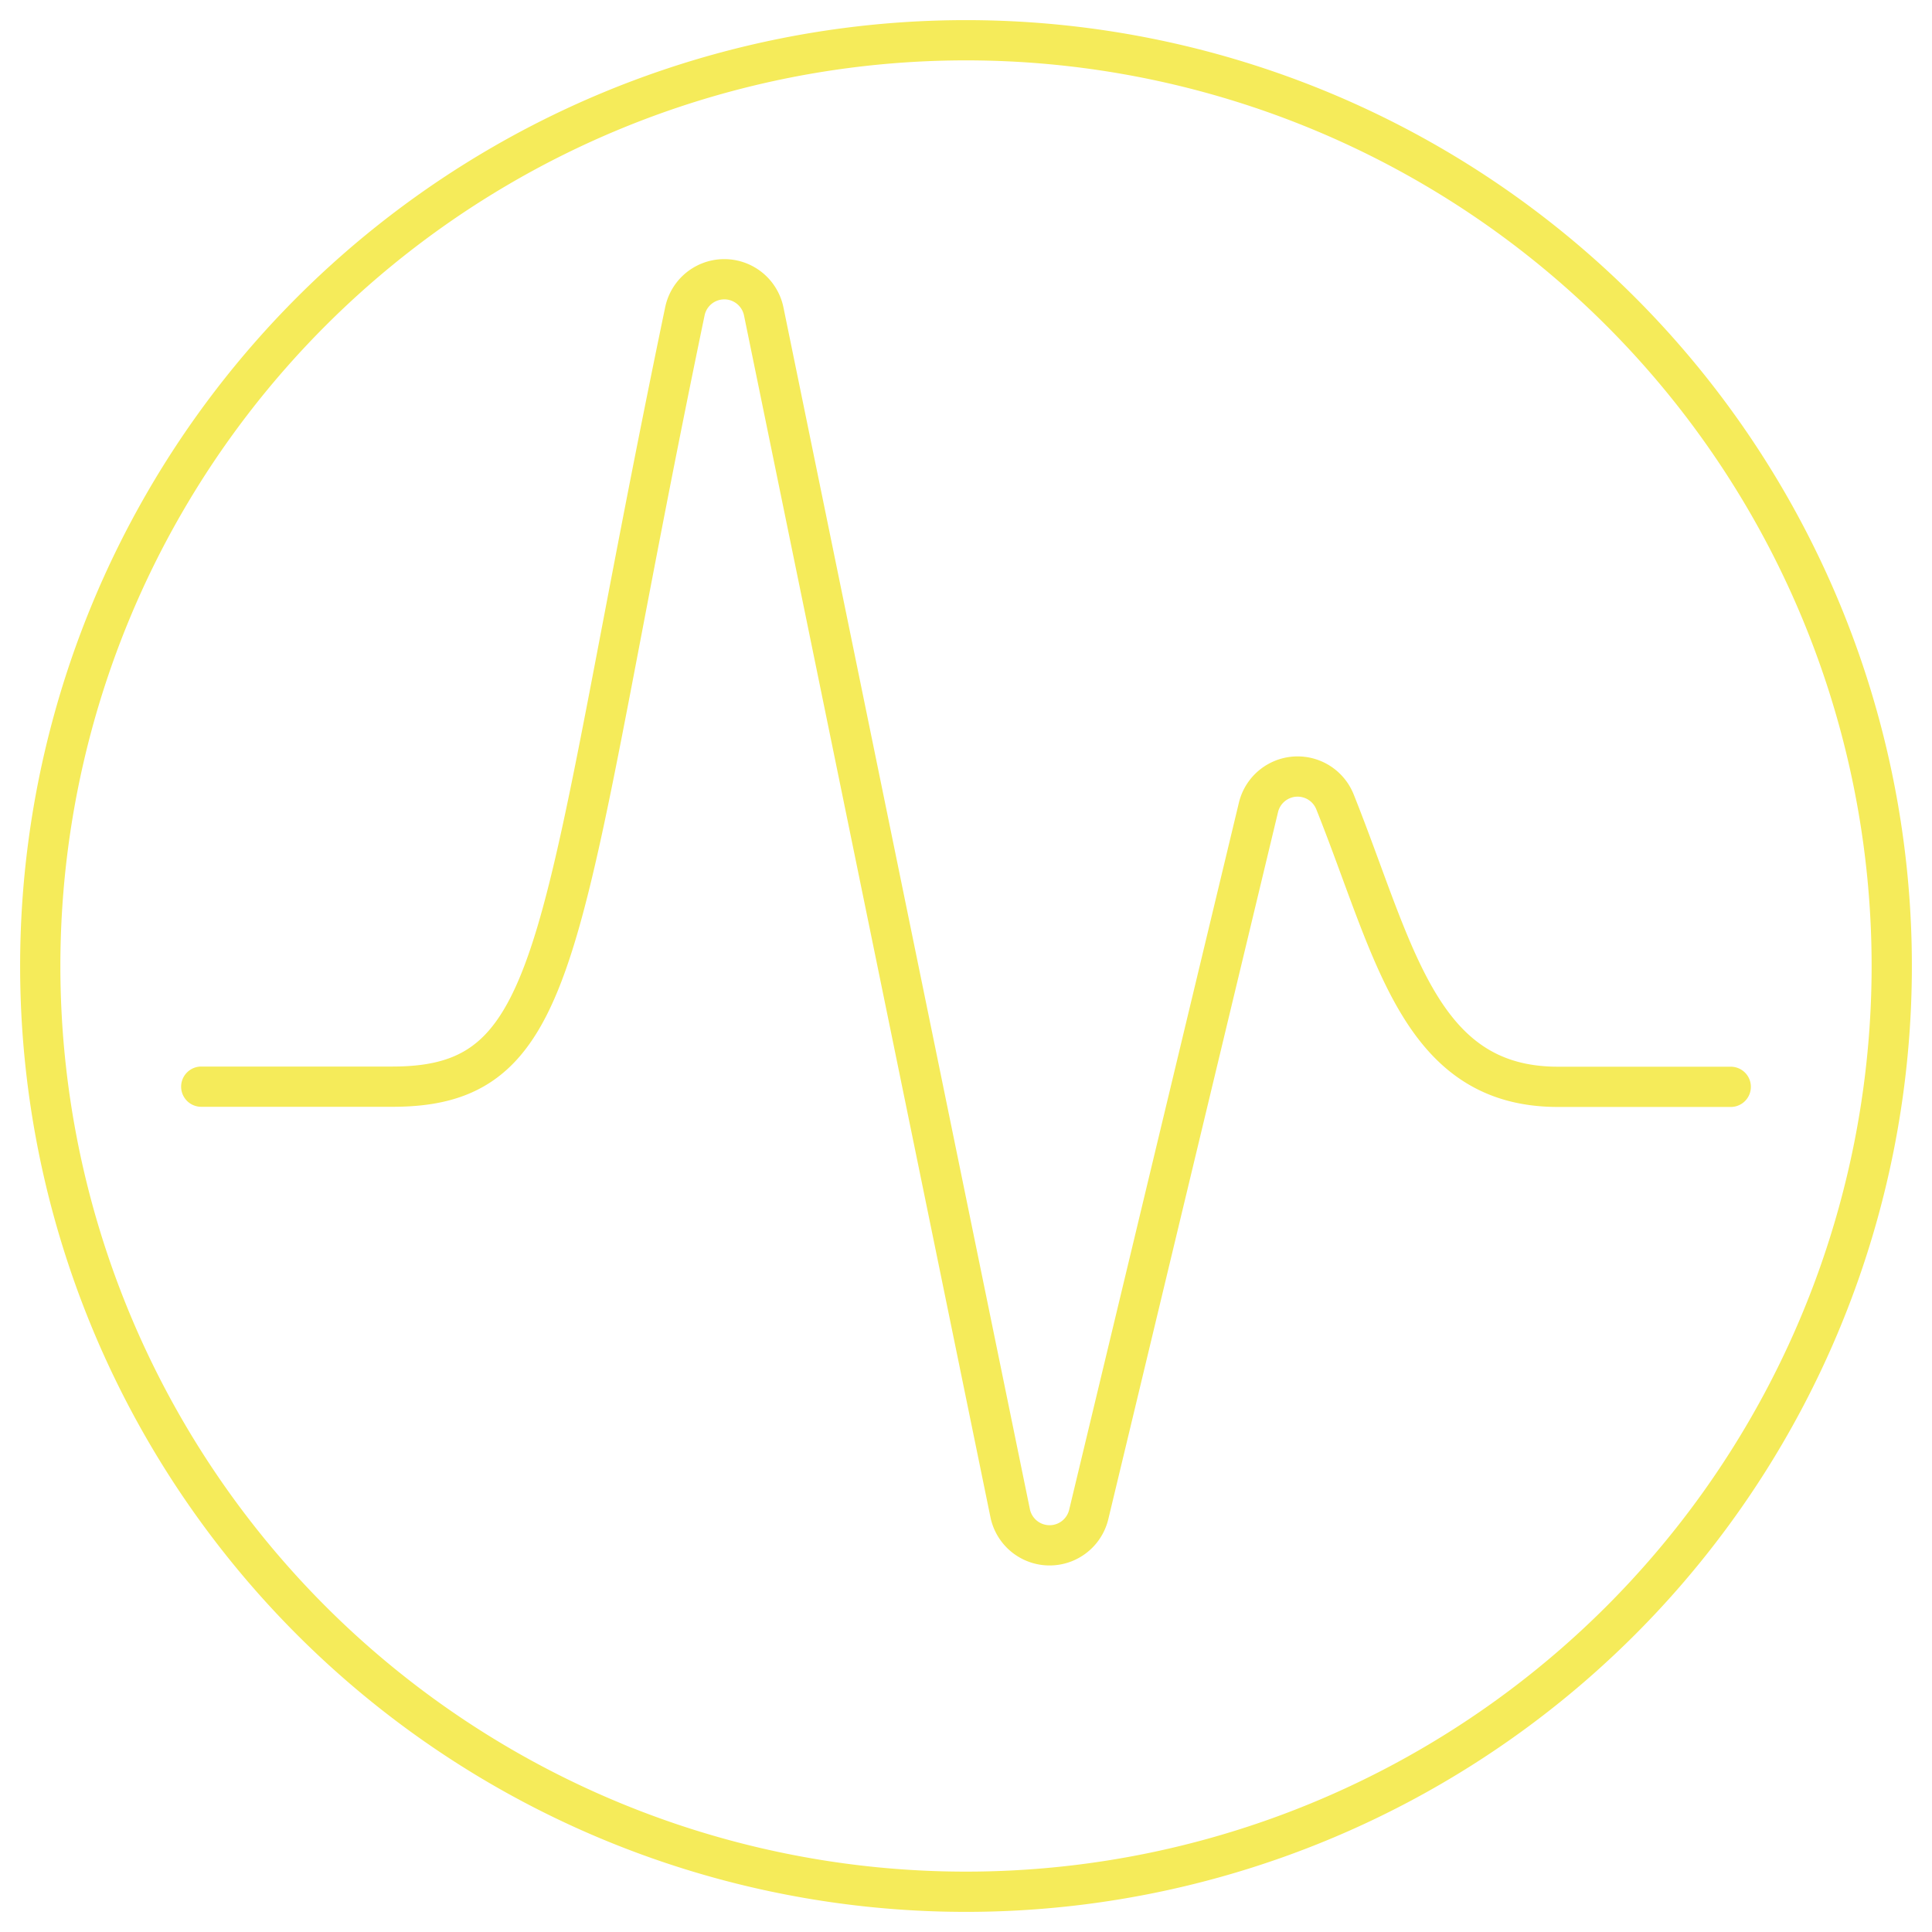 <svg xmlns="http://www.w3.org/2000/svg" width="96" height="96" viewBox="0 0 96 96">
  <g id="Group_109" data-name="Group 109" transform="translate(-13191 -3439.279)">
    <rect id="Rectangle_93" data-name="Rectangle 93" width="96" height="96" transform="translate(13191 3439.279)" fill="none"/>
    <path id="Path_127" data-name="Path 127" d="M13193,3487.279a46,46,0,1,0,46-46A46,46,0,0,0,13193,3487.279Z" fill="none" stroke="#f5eb5a" stroke-linecap="round" stroke-linejoin="round" stroke-width="2"/>
    <path id="Path_128" data-name="Path 128" d="M13201,3493.275h9.5c8.824,0,8.06-7.468,14.532-38.528a2,2,0,0,1,3.916,0l12.248,59.728a2,2,0,0,0,3.9.068l8.437-35.148a2,2,0,0,1,3.8-.276c2.972,7.432,4.16,14.164,11.08,14.164H13277" fill="none" stroke="#f5eb5a" stroke-linecap="round" stroke-linejoin="round" stroke-width="2"/>
  </g>
</svg>
